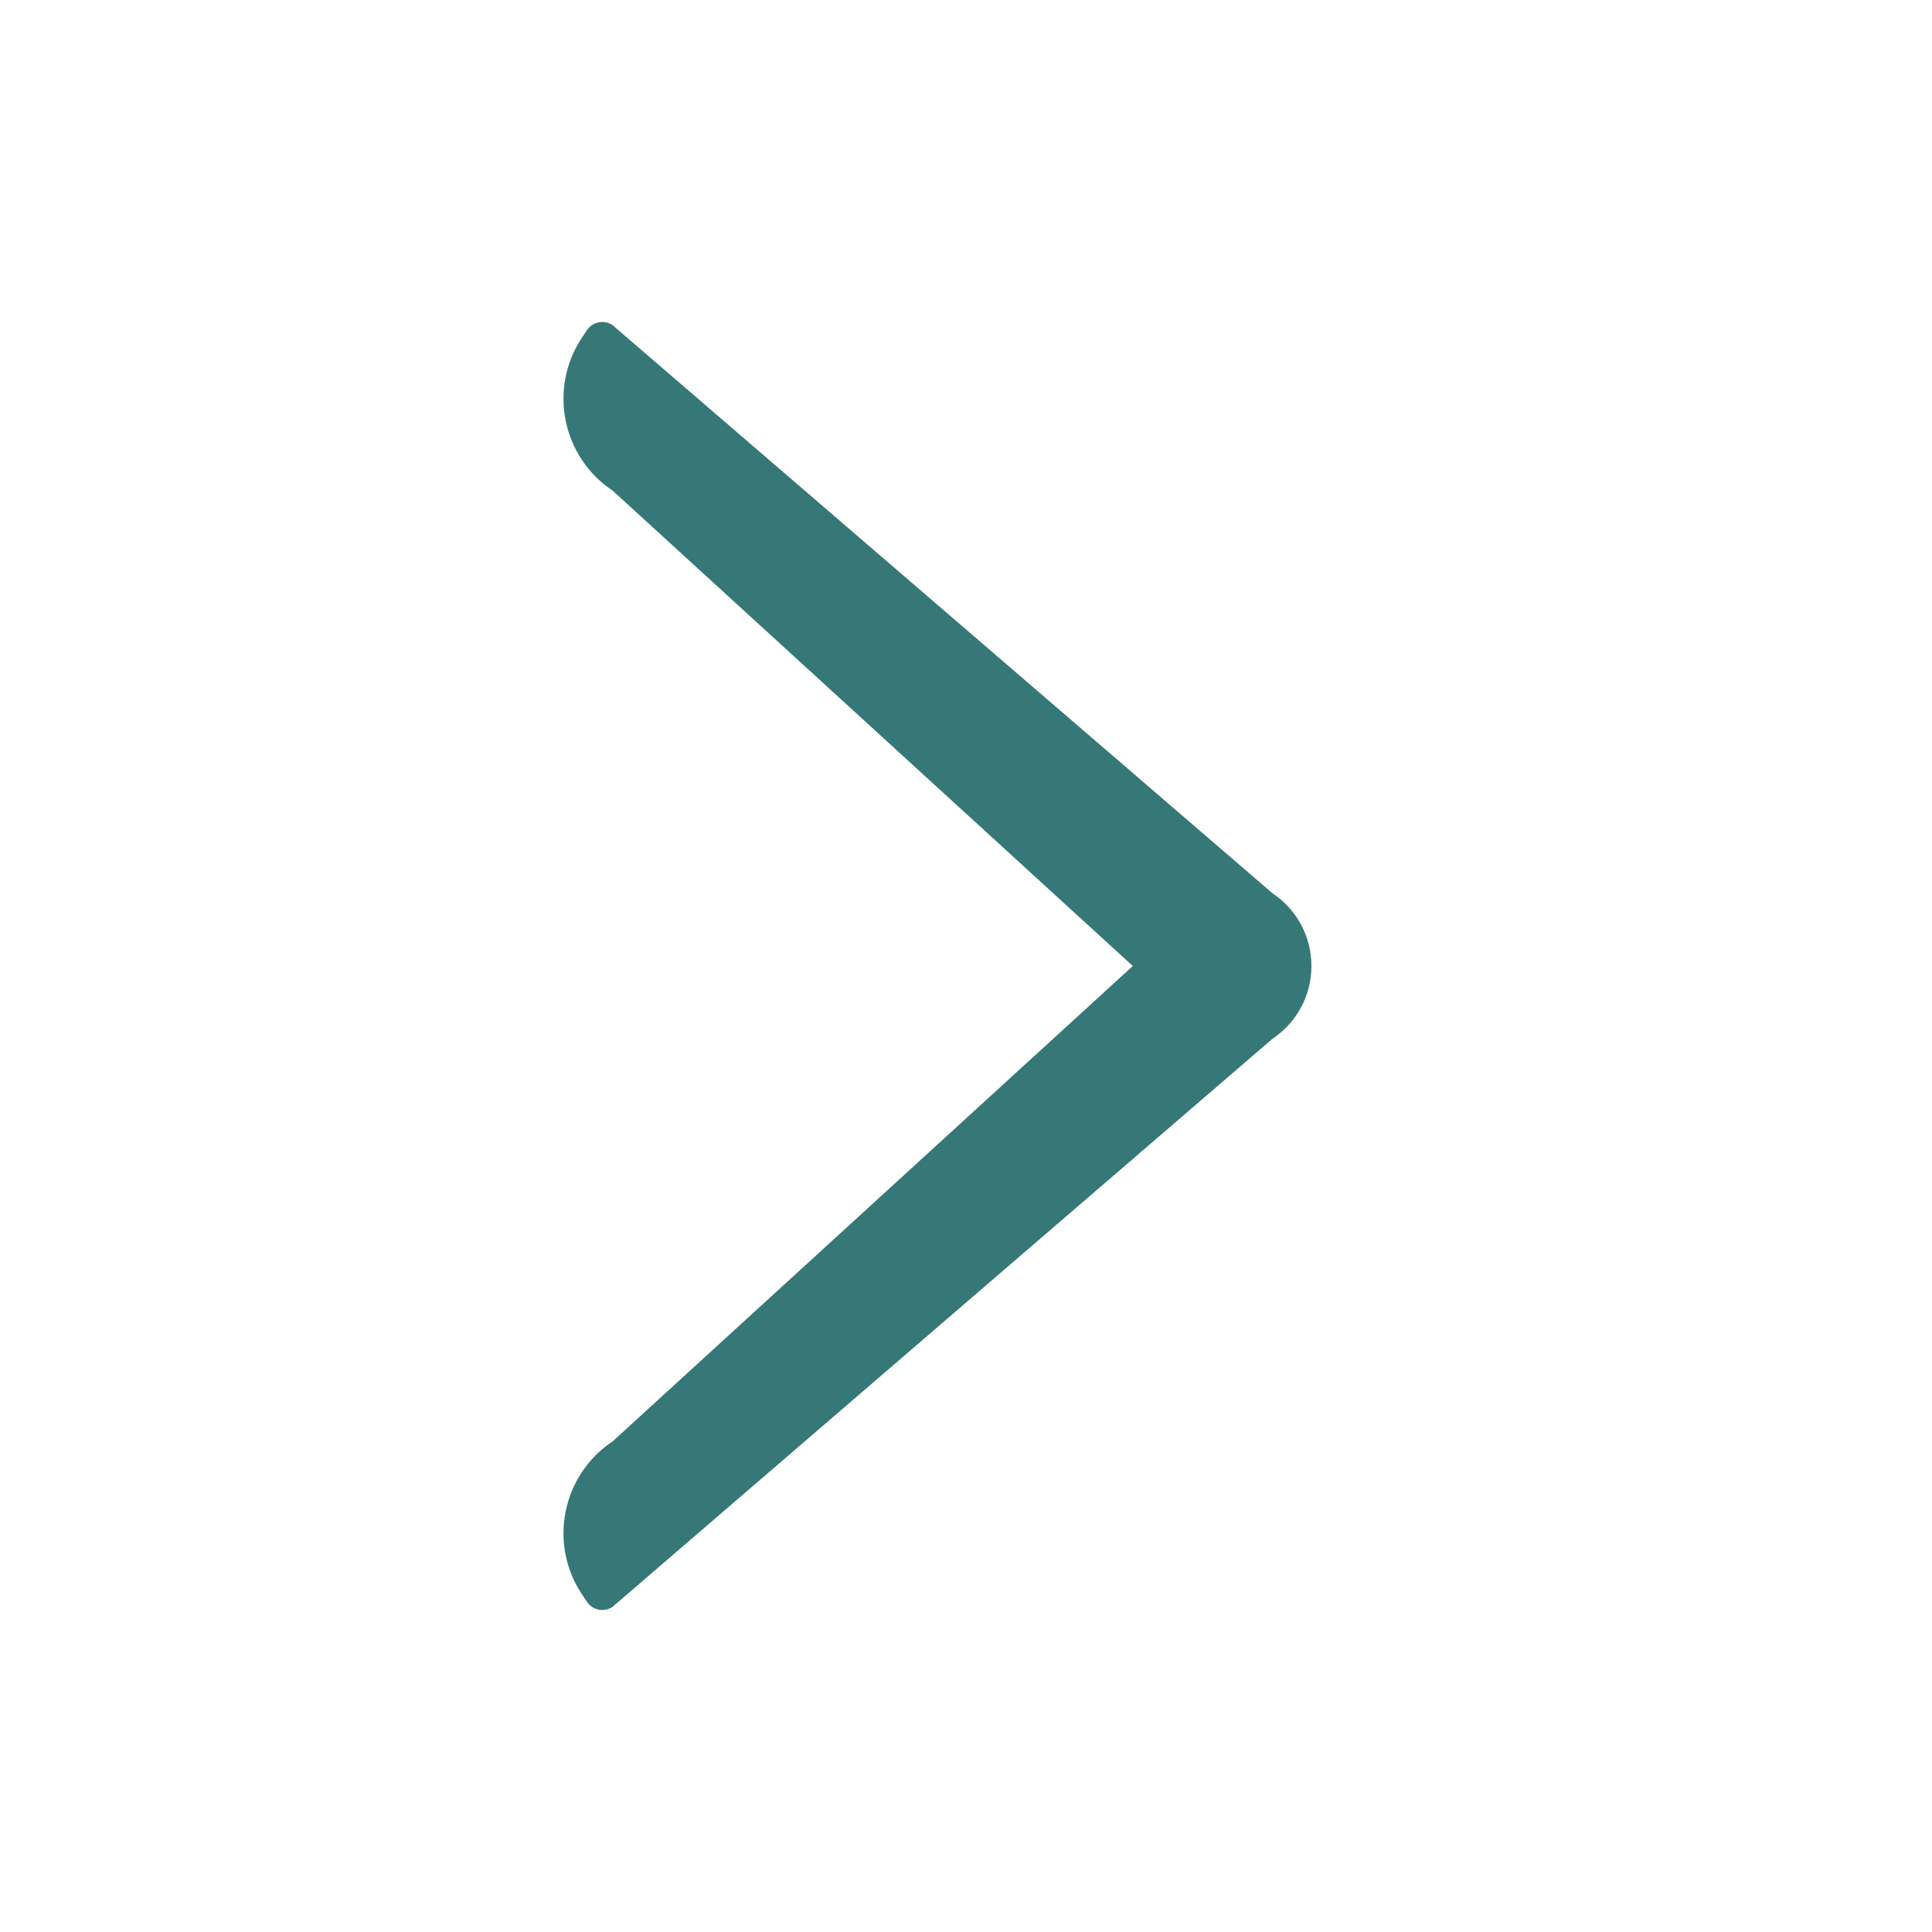 <?xml version="1.0" encoding="UTF-8"?>
<svg width="24px" height="24px" viewBox="0 0 24 24" version="1.1" xmlns="http://www.w3.org/2000/svg" xmlns:xlink="http://www.w3.org/1999/xlink">
    <title>1_iconography/icon3.0/outlined/universal/forward</title>
    <g id="1_iconography/icon3.0/outlined/universal/forward" stroke="none" stroke-width="1" fill="none" fill-rule="evenodd">
        <rect id="Rectangle" fill-opacity="0" fill="#FFFFFF" x="0" y="0" width="24" height="24"></rect>
        <path d="M16.291,12 L16.291,12 C16.291,12.365 16.11,12.702 15.807,12.904 L7.608,19.962 C7.502,20.032 7.361,20.003 7.291,19.898 L7.228,19.804 C6.81,19.173 6.982,18.322 7.613,17.903 L14.072,12 L7.613,6.097 C6.982,5.678 6.81,4.827 7.228,4.196 L7.291,4.102 C7.361,3.997 7.502,3.968 7.608,4.038 L15.807,11.096 C16.11,11.298 16.291,11.636 16.291,12" id="Fill-1" fill="#367878"></path>
    </g>
</svg>